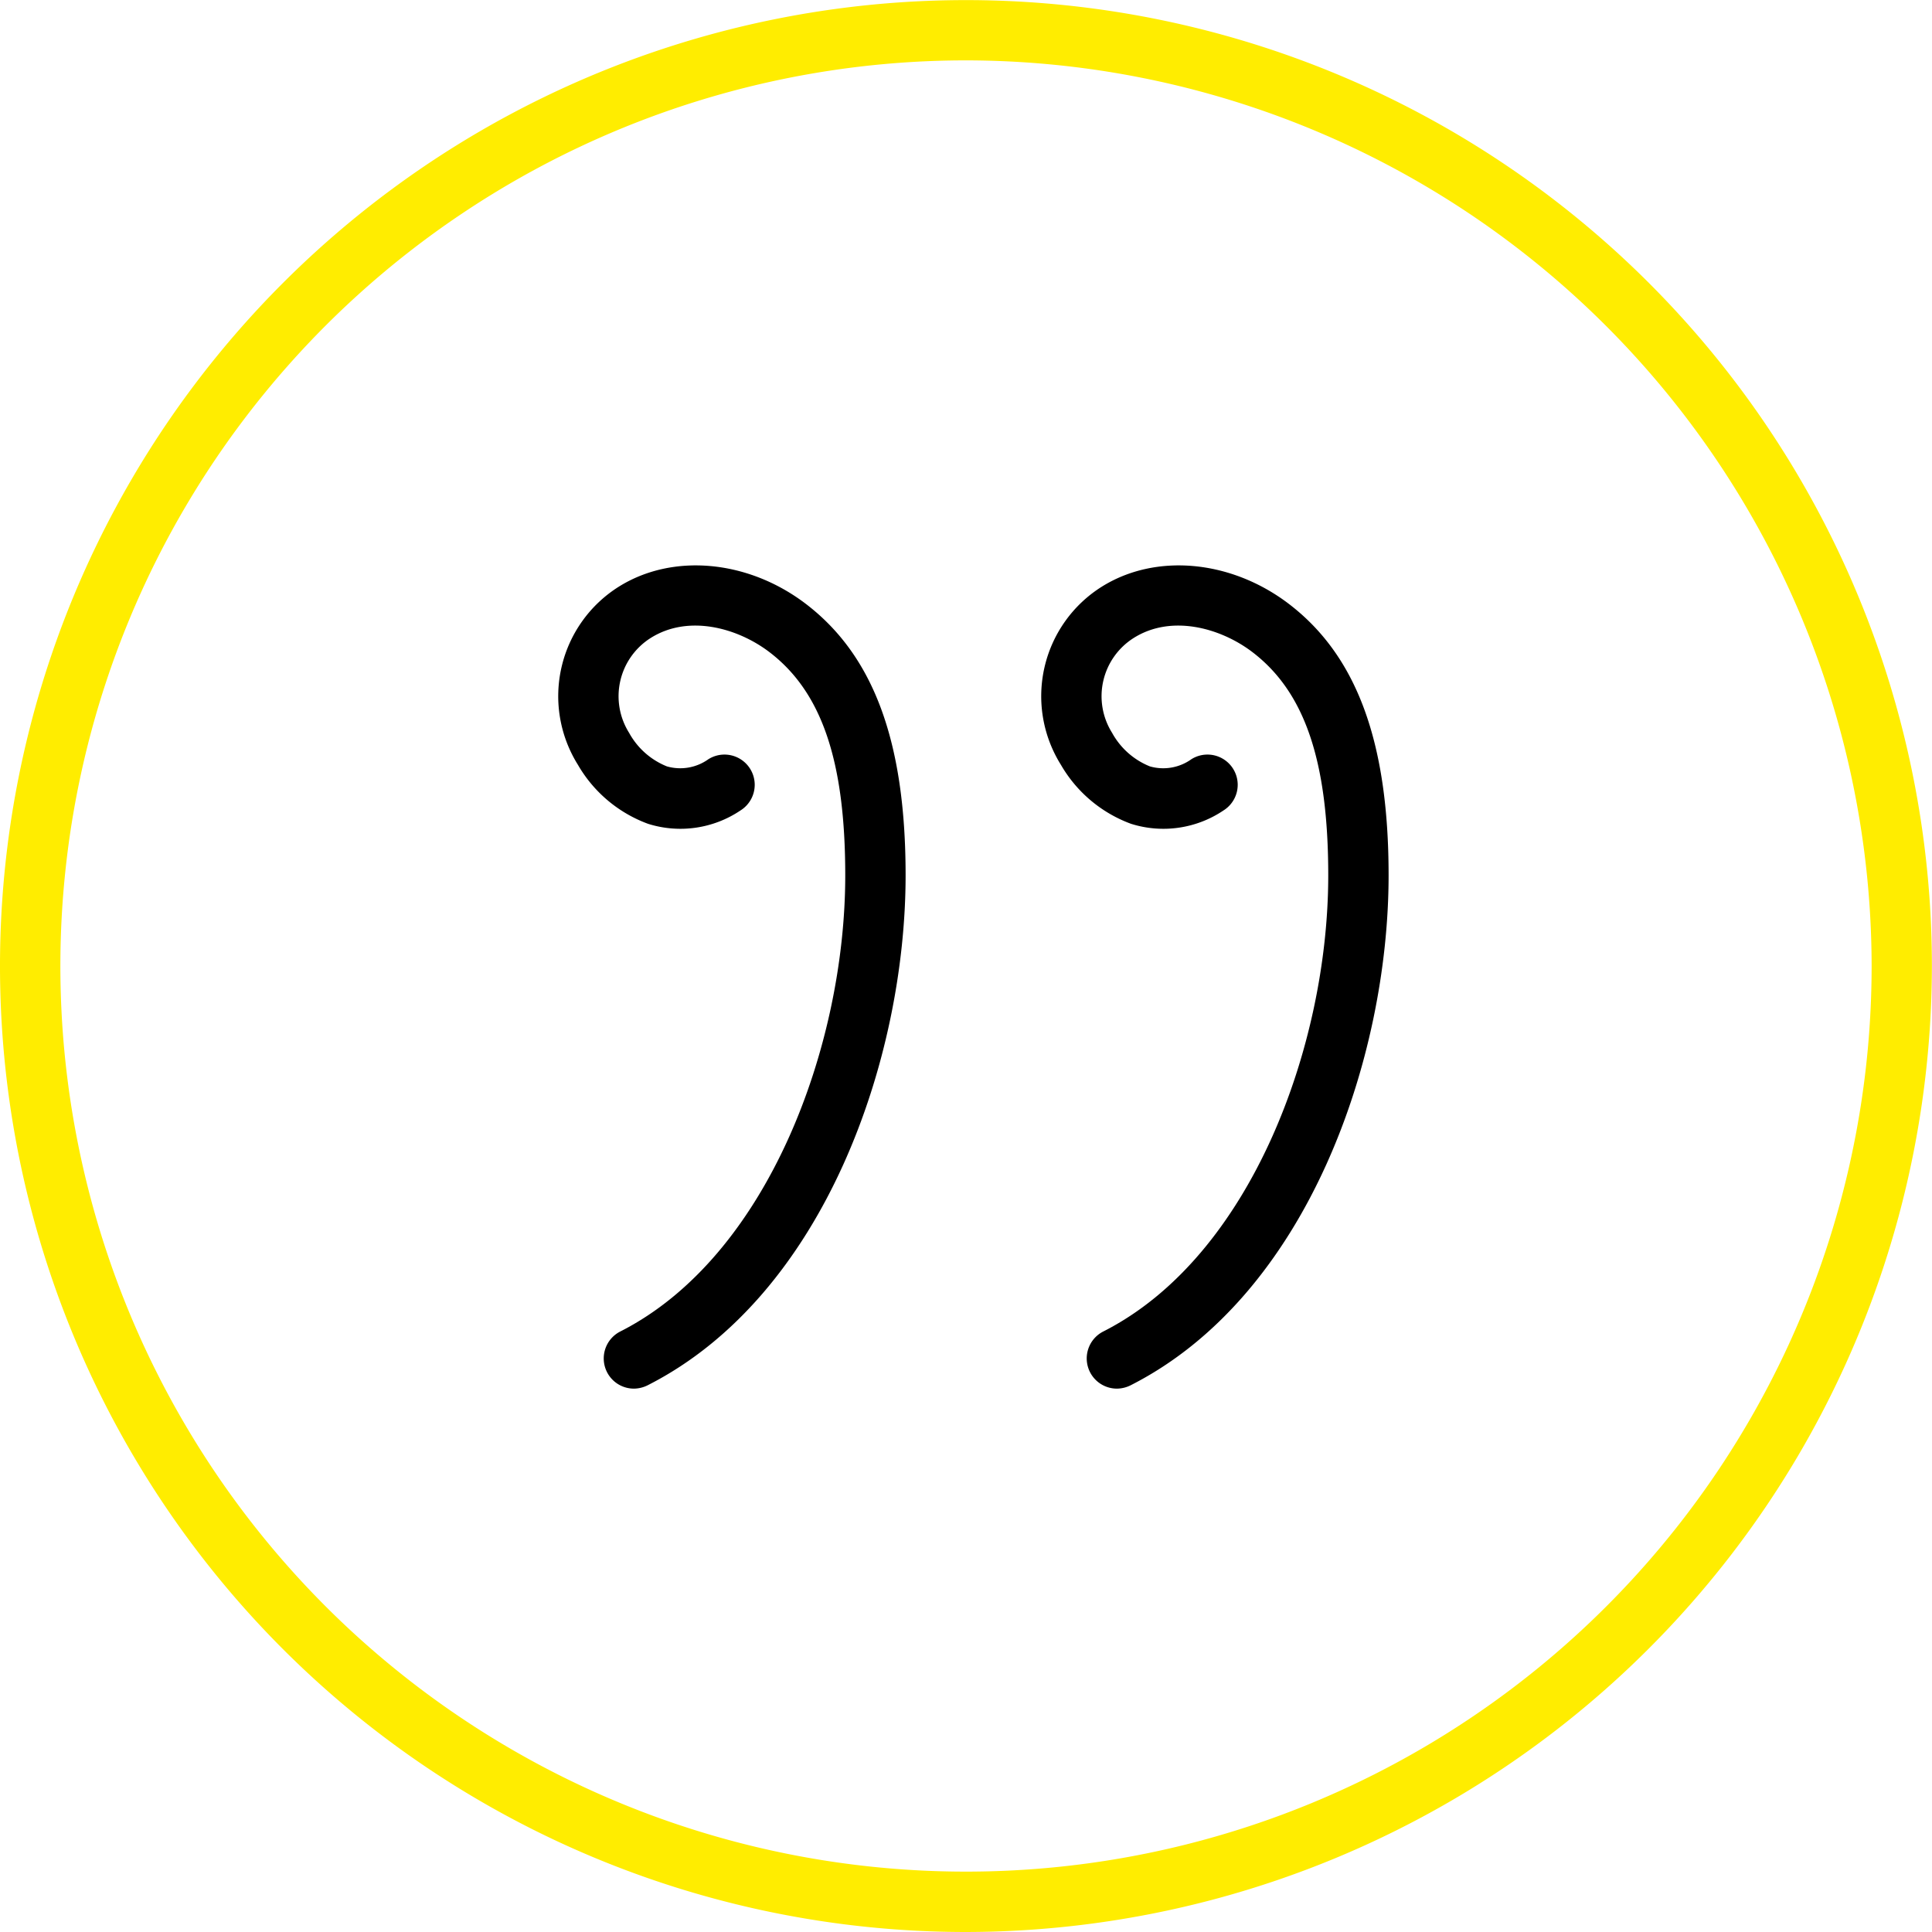 <?xml version="1.0" encoding="UTF-8"?> <svg xmlns="http://www.w3.org/2000/svg" width="109.406" height="109.406" viewBox="0 0 109.406 109.406"><g id="ICONE_CITATION" data-name="ICONE CITATION" transform="translate(-434 -416)"><path id="Tracé_48" data-name="Tracé 48" d="M488.7,525.406a54.7,54.7,0,1,1,54.7-54.7A54.767,54.767,0,0,1,488.7,525.406Zm0-105.987A51.284,51.284,0,1,0,539.987,470.7,51.342,51.342,0,0,0,488.7,419.419Z" fill="#ffed00"></path><path id="Tracé_49" data-name="Tracé 49" d="M447.535,471.98a1.71,1.71,0,0,1-.776-3.234c8.366-4.243,12.742-16.206,12.742-25.827,0-6.516-1.344-10.435-4.352-12.691-1.785-1.333-4.527-2.092-6.65-.766a3.9,3.9,0,0,0-1.238,5.381,4.243,4.243,0,0,0,2.14,1.9,2.74,2.74,0,0,0,2.352-.407,1.711,1.711,0,1,1,1.819,2.9,6.09,6.09,0,0,1-5.238.759,7.618,7.618,0,0,1-3.973-3.344,7.323,7.323,0,0,1,2.325-10.089c3.026-1.891,7.248-1.521,10.51.923,3.9,2.933,5.723,7.833,5.723,15.43,0,10.335-4.575,23.786-14.609,28.876A1.771,1.771,0,0,1,447.535,471.98Z" transform="translate(22.364 22.656)"></path><path id="Tracé_50" data-name="Tracé 50" d="M455.535,471.98a1.71,1.71,0,0,1-.776-3.234c8.366-4.243,12.742-16.206,12.742-25.827,0-6.516-1.344-10.435-4.352-12.691-1.785-1.333-4.53-2.092-6.65-.766a3.9,3.9,0,0,0-1.238,5.381,4.243,4.243,0,0,0,2.14,1.9,2.738,2.738,0,0,0,2.352-.407,1.711,1.711,0,1,1,1.819,2.9,6.091,6.091,0,0,1-5.238.759,7.618,7.618,0,0,1-3.973-3.344,7.323,7.323,0,0,1,2.325-10.089c3.029-1.891,7.245-1.521,10.51.923,3.9,2.933,5.723,7.833,5.723,15.43,0,10.335-4.575,23.786-14.609,28.876A1.771,1.771,0,0,1,455.535,471.98Z" transform="translate(41.715 22.656)"></path></g></svg> 